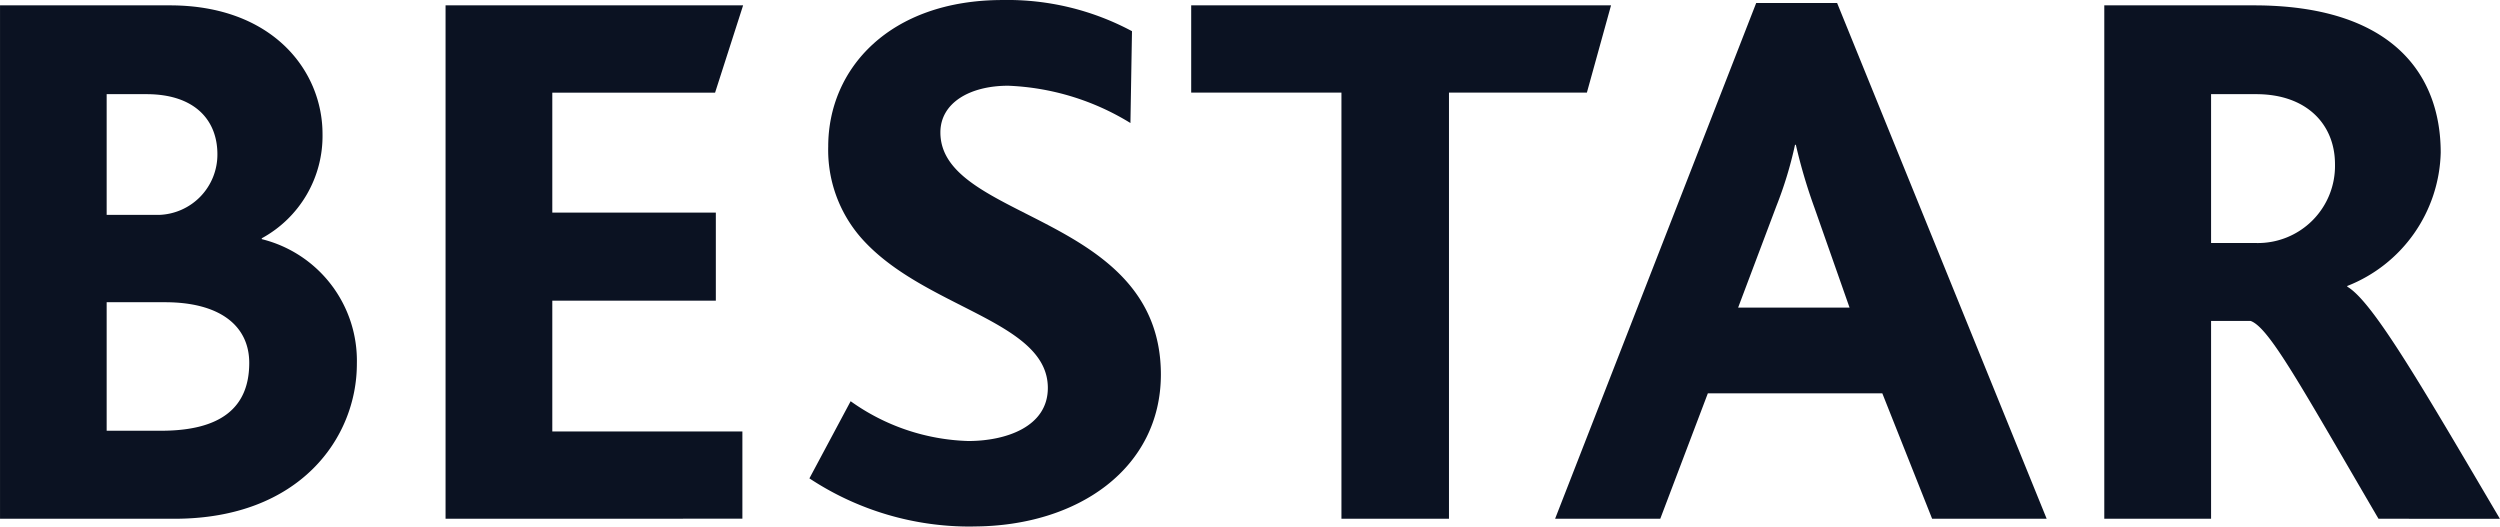 <svg xmlns="http://www.w3.org/2000/svg" width="117.055" height="24.653" viewBox="0 0 117.055 24.653">
  <g id="Groupe_487" data-name="Groupe 487" transform="translate(-743.817 -32.969)">
    <g id="Groupe_294" data-name="Groupe 294" transform="translate(743.817 32.969)">
      <path id="Tracé_987" data-name="Tracé 987" d="M180.96,43.55h-2.736v6.017h2.55c2.808,0,4.126-1.091,4.126-3.176,0-1.746-1.386-2.841-3.94-2.841m-.873-9.742h-1.863v5.653h2.445a2.825,2.825,0,0,0,2.74-2.841c0-1.6-1.063-2.812-3.321-2.812m1.313,19.88h-8.17V29.65h7.952c4.812,0,7.148,3.063,7.148,6.021a5.452,5.452,0,0,1-2.845,4.885v.04a5.864,5.864,0,0,1,4.453,5.839c0,3.459-2.667,7.253-8.538,7.253" transform="translate(-173.23 -29.399)" fill="#0b1222"/>
      <path id="Tracé_988" data-name="Tracé 988" d="M224.86,53.688V29.65h13.932l-1.313,4.089h-7.621v5.613h7.657v4.126h-7.657V49.6h8.9v4.085Z" transform="translate(-203.998 -29.399)" fill="#0b1222"/>
      <path id="Tracé_989" data-name="Tracé 989" d="M274.677,53.683a13.6,13.6,0,0,1-7.657-2.255l1.931-3.612a9.951,9.951,0,0,0,5.507,1.863c1.754,0,3.726-.659,3.726-2.485,0-3.172-5.839-3.717-8.752-7.039a6.245,6.245,0,0,1-1.531-4.267c0-3.649,2.881-6.857,8.17-6.857a12.345,12.345,0,0,1,6.053,1.459l-.073,4.3a11.8,11.8,0,0,0-5.726-1.746c-1.79,0-3.172.8-3.172,2.186,0,4.158,10.324,3.794,10.324,11.342-.008,4.376-3.875,7.108-8.8,7.108" transform="translate(-229.122 -29.03)" fill="#0b1222"/>
      <path id="Tracé_990" data-name="Tracé 990" d="M329.787,33.735h-6.457V53.688h-5.035V33.735H311.26V29.65h19.658Z" transform="translate(-255.486 -29.399)" fill="#0b1222"/>
      <path id="Tracé_991" data-name="Tracé 991" d="M365.576,38.973a25.089,25.089,0,0,1-.873-2.954h-.04a18.339,18.339,0,0,1-.877,2.881L362,43.64h5.216Zm5.507,14.555-2.332-5.871h-8.17l-2.227,5.871H353.43l9.415-24.147h3.79l9.811,24.147Z" transform="translate(-280.617 -29.239)" fill="#0b1222"/>
      <path id="Tracé_992" data-name="Tracé 992" d="M424.182,33.808h-2.113v6.97h2.113a3.611,3.611,0,0,0,3.689-3.689c0-1.859-1.317-3.281-3.689-3.281m5.726,19.88c-3.649-6.239-5.111-8.938-5.984-9.261h-1.855v9.261h-5V29.65h7c6.421,0,8.752,3.176,8.752,6.9a6.893,6.893,0,0,1-4.376,6.239v.032c1.2.691,3.536,4.74,7.148,10.87Z" transform="translate(-318.542 -29.399)" fill="#0b1222"/>
    </g>
  </g>
</svg>
